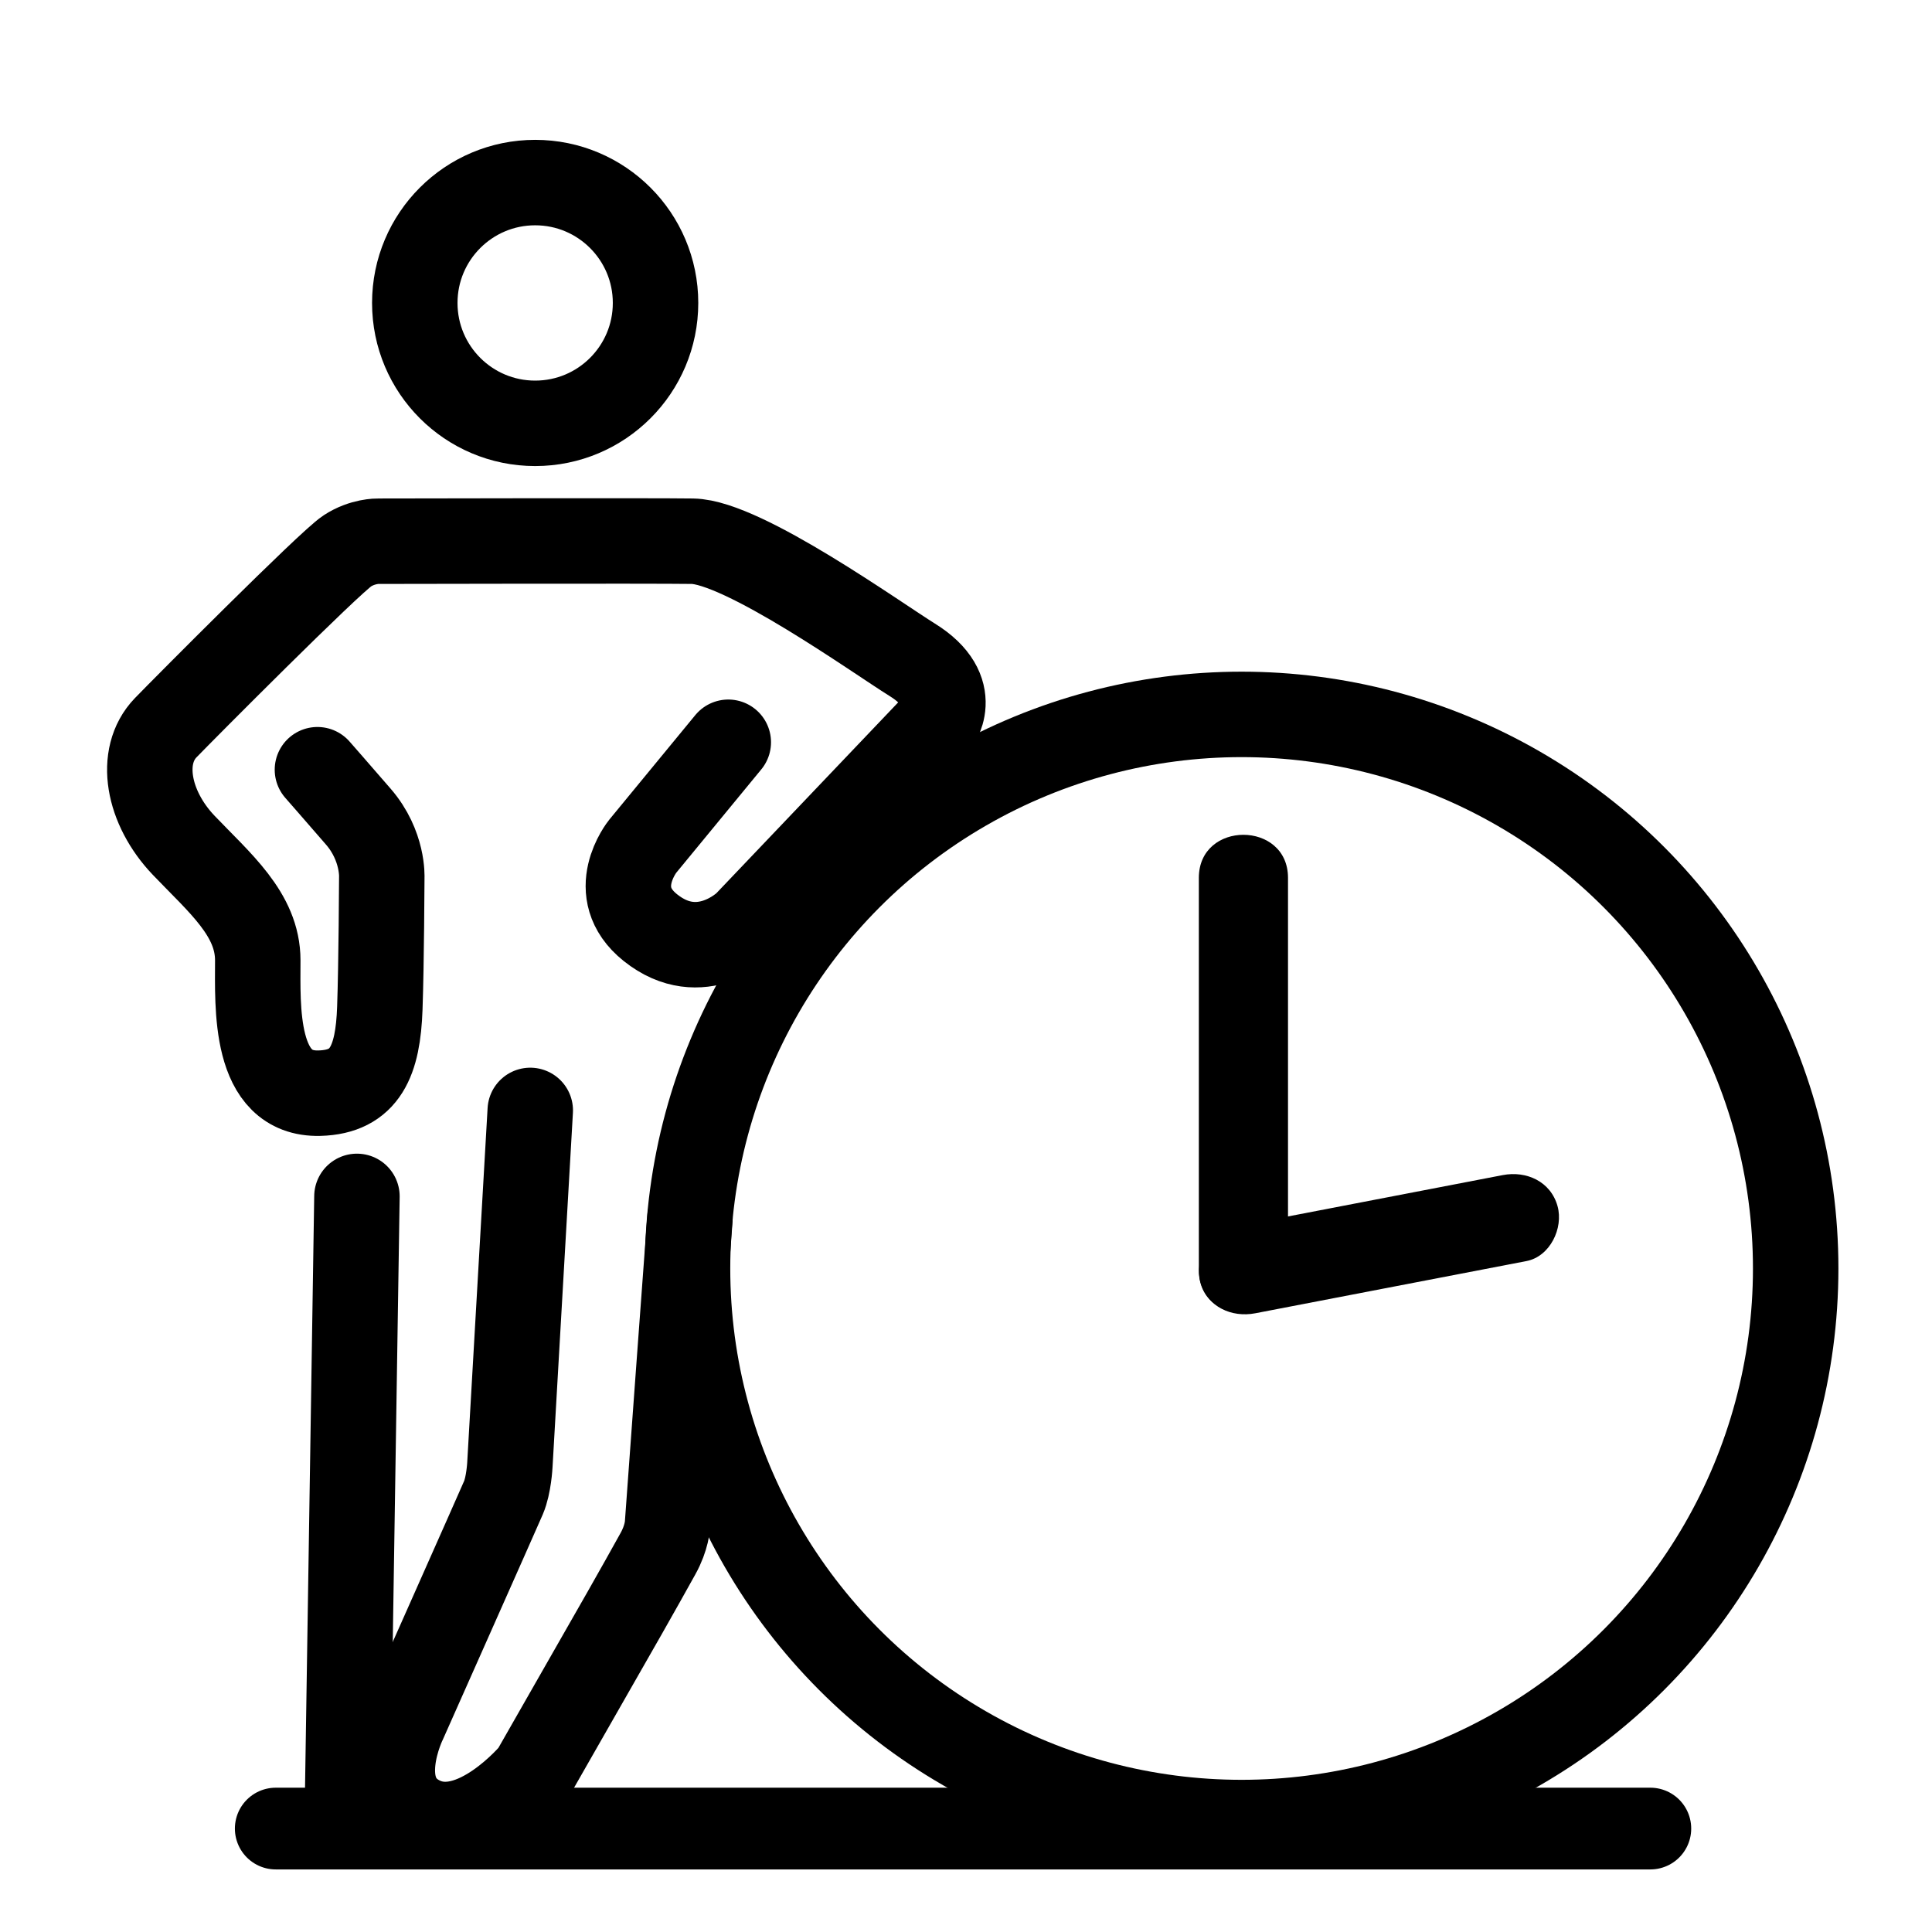 <?xml version="1.0" encoding="UTF-8"?>
<svg id="Layer_1" xmlns="http://www.w3.org/2000/svg" version="1.1" viewBox="0 0 520 520">
  <!-- Generator: Adobe Illustrator 29.6.1, SVG Export Plug-In . SVG Version: 2.1.1 Build 9)  -->
  <defs>
    <style>
      .st0, .st1 {
        stroke-width: 23px;
      }

      .st0, .st1, .st2 {
        fill: none;
        stroke: #000;
        stroke-miterlimit: 10;
      }

      .st1, .st2 {
        stroke-linecap: round;
      }

      .st2 {
        stroke-width: 22px;
      }
    </style>
  </defs>
  <g id="Layer_2">
    <circle class="st0" cx="334.18" cy="341.41" r="149.13"/>
    <path d="M322.67,236.28v105.61c0,15.44,24,15.47,24,0v-105.61c0-15.44-24-15.47-24,0h0Z"/>
    <path d="M337.86,353.47c24.33-4.68,48.65-9.37,72.98-14.05,6.37-1.23,10-8.87,8.38-14.76-1.83-6.66-8.38-9.61-14.76-8.38l-72.98,14.05c-6.37,1.23-10,8.87-8.38,14.76,1.83,6.66,8.38,9.61,14.76,8.38h0Z"/>
  </g>
  <g id="Layer_3">
    <path class="st1" d="M142.72,298.87l-5.49,95.46s-.28,5.41-1.72,8.77-26.7,60.16-26.7,60.16c0,0-9.65,19.35,4.5,26.3,14.16,6.95,30.24-12.39,30.24-12.39,27.26-47.67,27.12-47.46,33.54-58.99,2.42-4.34,2.57-7.79,2.58-7.97.21-3.39,6.03-82.28,6.03-82.28"/>
    <path class="st1" d="M196.02,199.78l-23.06,28.03s-9.87,12.28,2.06,21.84c13.65,10.94,25.81-.98,25.81-.98l50.93-53.46s7.46-9.13-6.19-17.6c-9.44-5.86-45.53-31.73-59.19-31.94-10.32-.16-84.65,0-84.65,0,0,0-4.13-.09-8.26,2.61-4.84,3.16-44.29,42.85-48.87,47.59-7.4,7.66-4.82,21.51,4.82,31.62,9.64,10.11,19.96,18.58,19.96,30.97s-1.21,36.24,16.6,35.77c12.39-.33,15.75-8.8,16.25-22.82.43-12.12.53-35.23.53-35.23,0,0,.46-8.55-6.31-16.37-5.55-6.42-11.01-12.64-11.01-12.64"/>
    <line class="st1" x1="96.07" y1="322.01" x2="93.45" y2="490.86"/>
    <line class="st2" x1="74.22" y1="492.16" x2="444.19" y2="492.16"/>
    <circle class="st1" cx="144.04" cy="81.54" r="32.4"/>
  </g>
</svg>